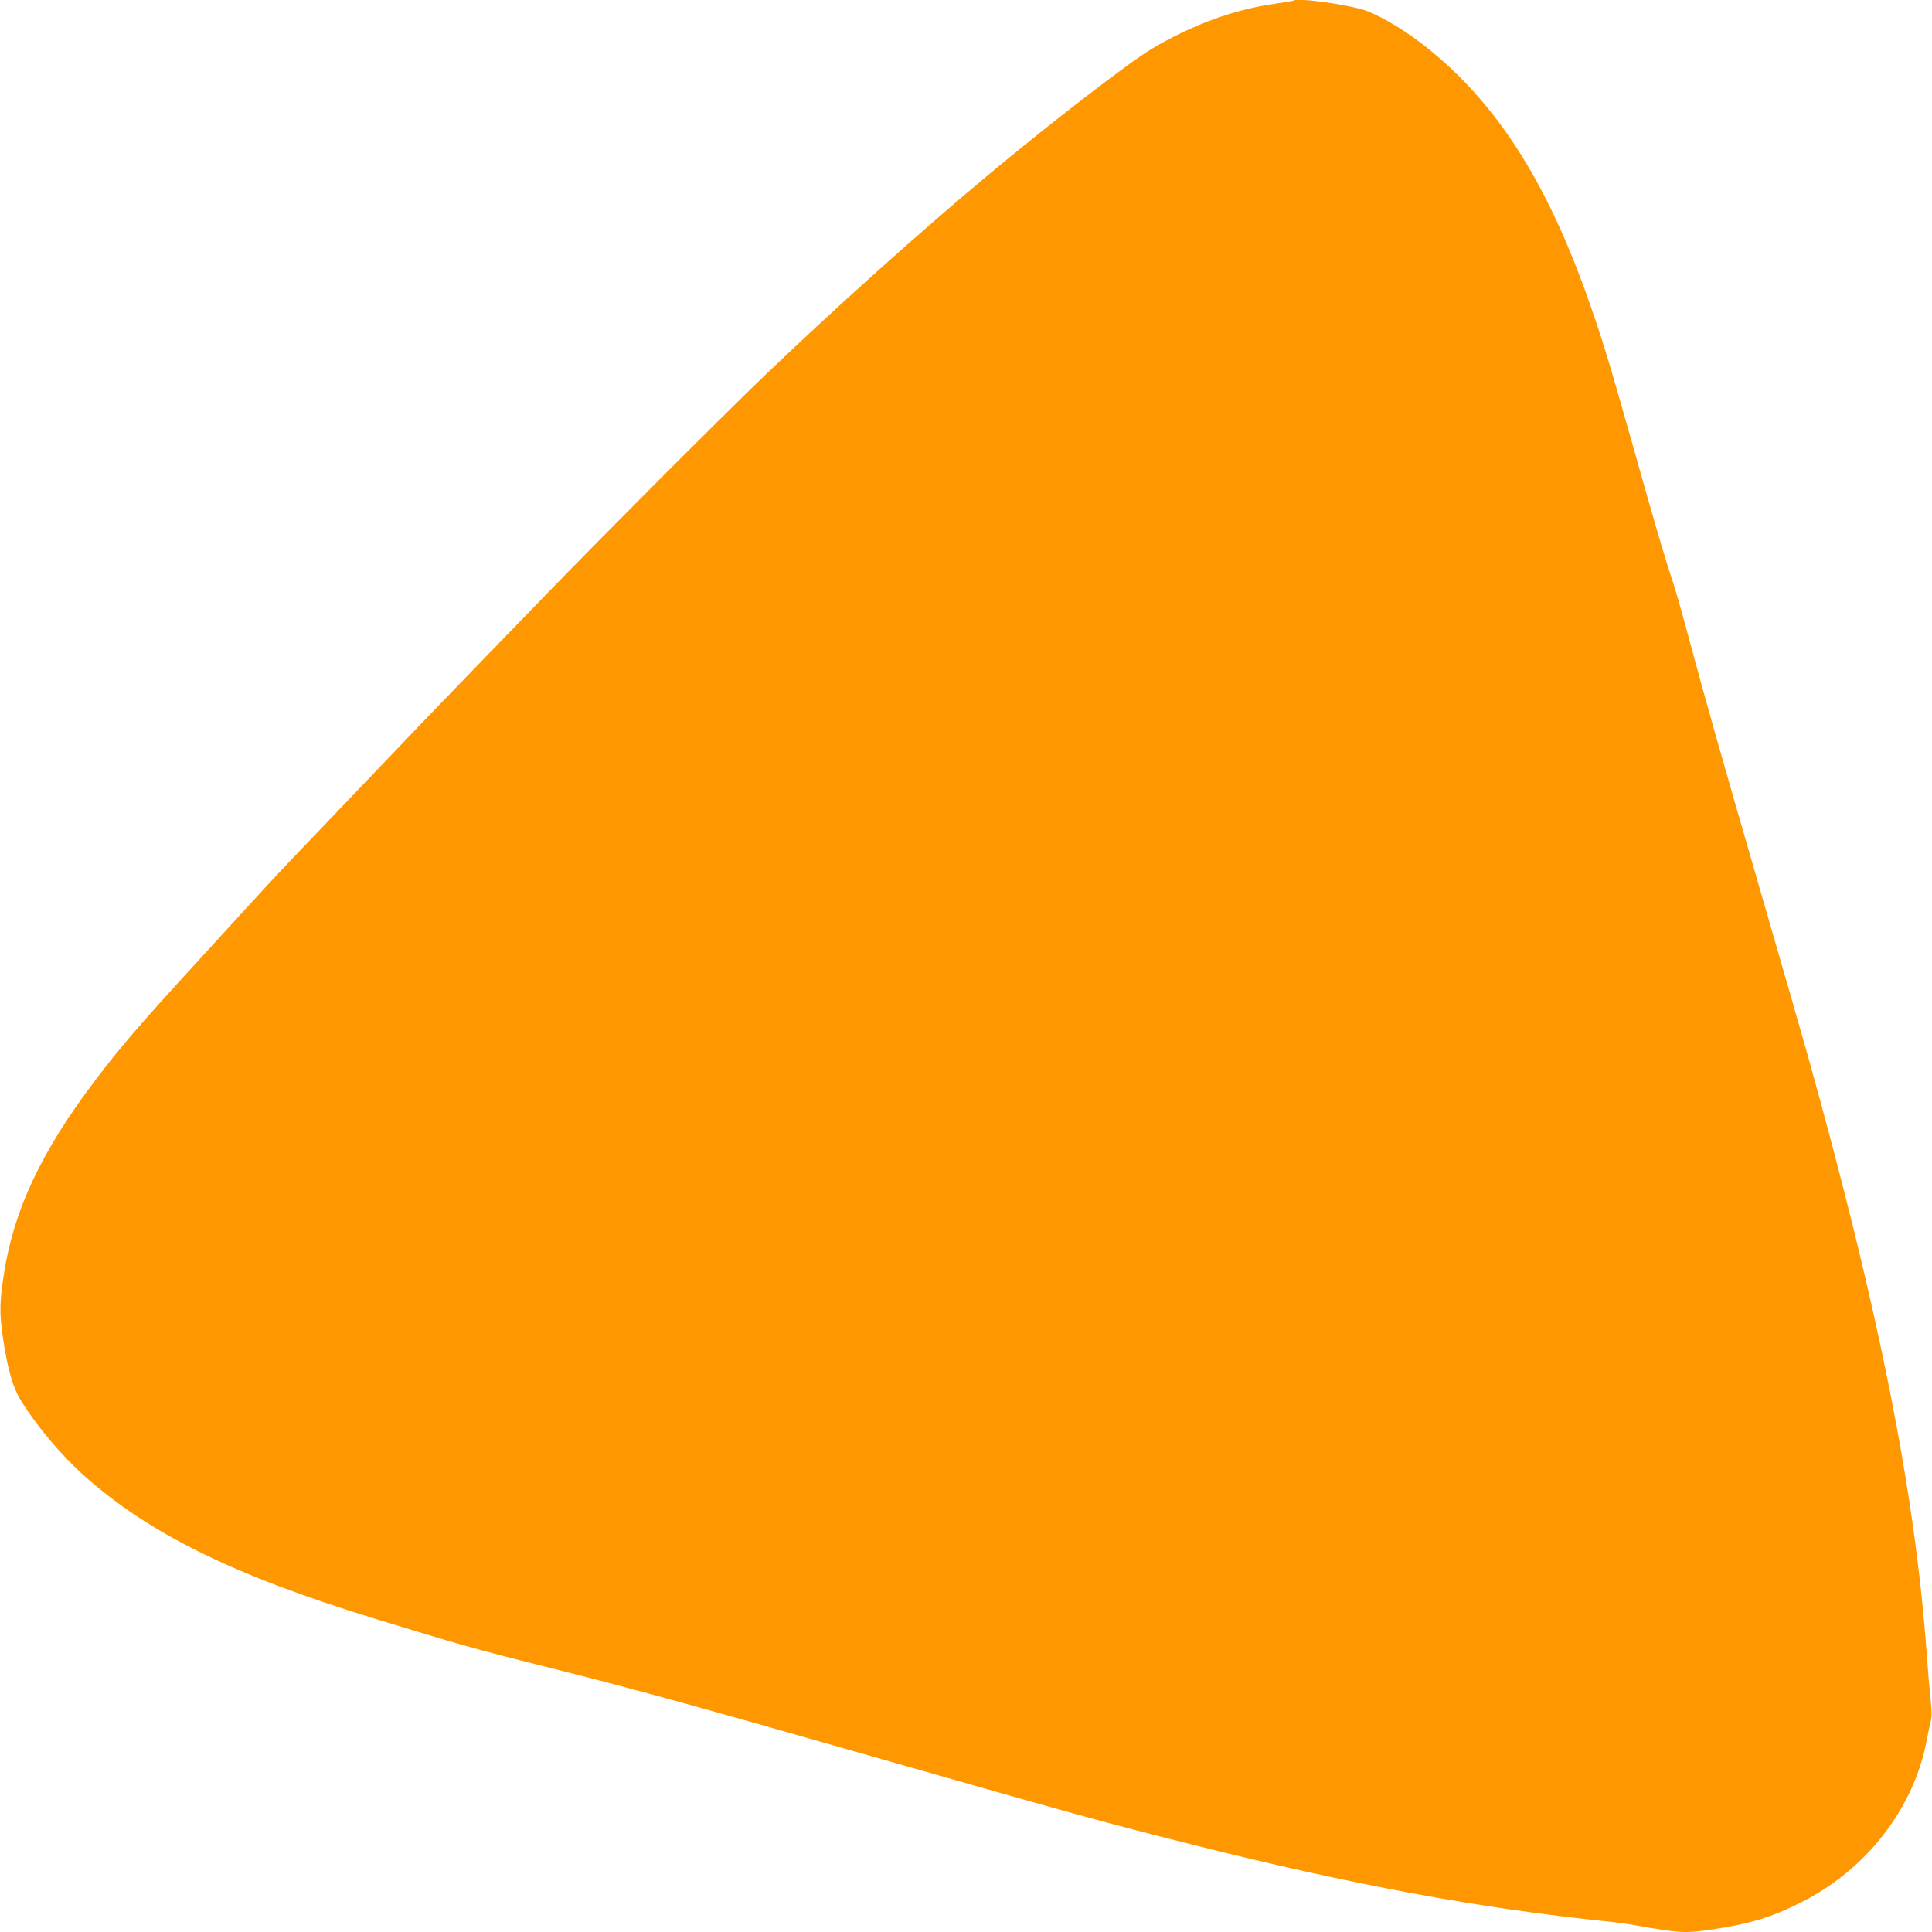 <?xml version="1.0" standalone="no"?>
<!DOCTYPE svg PUBLIC "-//W3C//DTD SVG 20010904//EN"
 "http://www.w3.org/TR/2001/REC-SVG-20010904/DTD/svg10.dtd">
<svg version="1.0" xmlns="http://www.w3.org/2000/svg"
 width="1280pt" height="1280pt" viewBox="0 0 1280 1280"
 preserveAspectRatio="xMidYMid meet">
<g transform="translate(0,1280) scale(0.1,-0.1)"
fill="#ff9800" stroke="none">
<path d="M8569 12796 c-2 -2 -56 -11 -119 -20 -271 -38 -547 -138 -817 -298
-146 -86 -660 -482 -1068 -822 -466 -388 -1031 -896 -1495 -1340 -294 -282
-1083 -1073 -1468 -1471 -223 -231 -470 -485 -547 -565 -78 -80 -333 -345
-566 -590 -233 -245 -485 -508 -559 -585 -74 -78 -198 -211 -275 -296 -77 -84
-239 -262 -360 -394 -365 -398 -501 -556 -667 -776 -356 -470 -539 -861 -603
-1285 -28 -184 -29 -256 -6 -414 32 -216 65 -330 122 -423 105 -169 267 -361
421 -498 431 -383 993 -658 1918 -942 557 -171 676 -205 1125 -317 609 -153
909 -236 2255 -620 1249 -357 1477 -420 2035 -560 1051 -265 1909 -424 2755
-510 58 -6 152 -19 210 -30 270 -47 304 -49 471 -25 261 38 403 81 603 182
432 217 746 622 831 1073 9 47 21 104 27 127 7 30 7 70 -1 140 -6 54 -18 193
-26 308 -79 1078 -316 2271 -786 3955 -33 118 -163 571 -289 1005 -292 1007
-399 1387 -499 1760 -44 165 -94 341 -111 390 -45 134 -116 373 -244 830 -180
638 -230 802 -338 1100 -276 758 -610 1263 -1073 1622 -142 110 -309 205 -405
232 -148 40 -431 76 -451 57z"/>
</g>
</svg>
